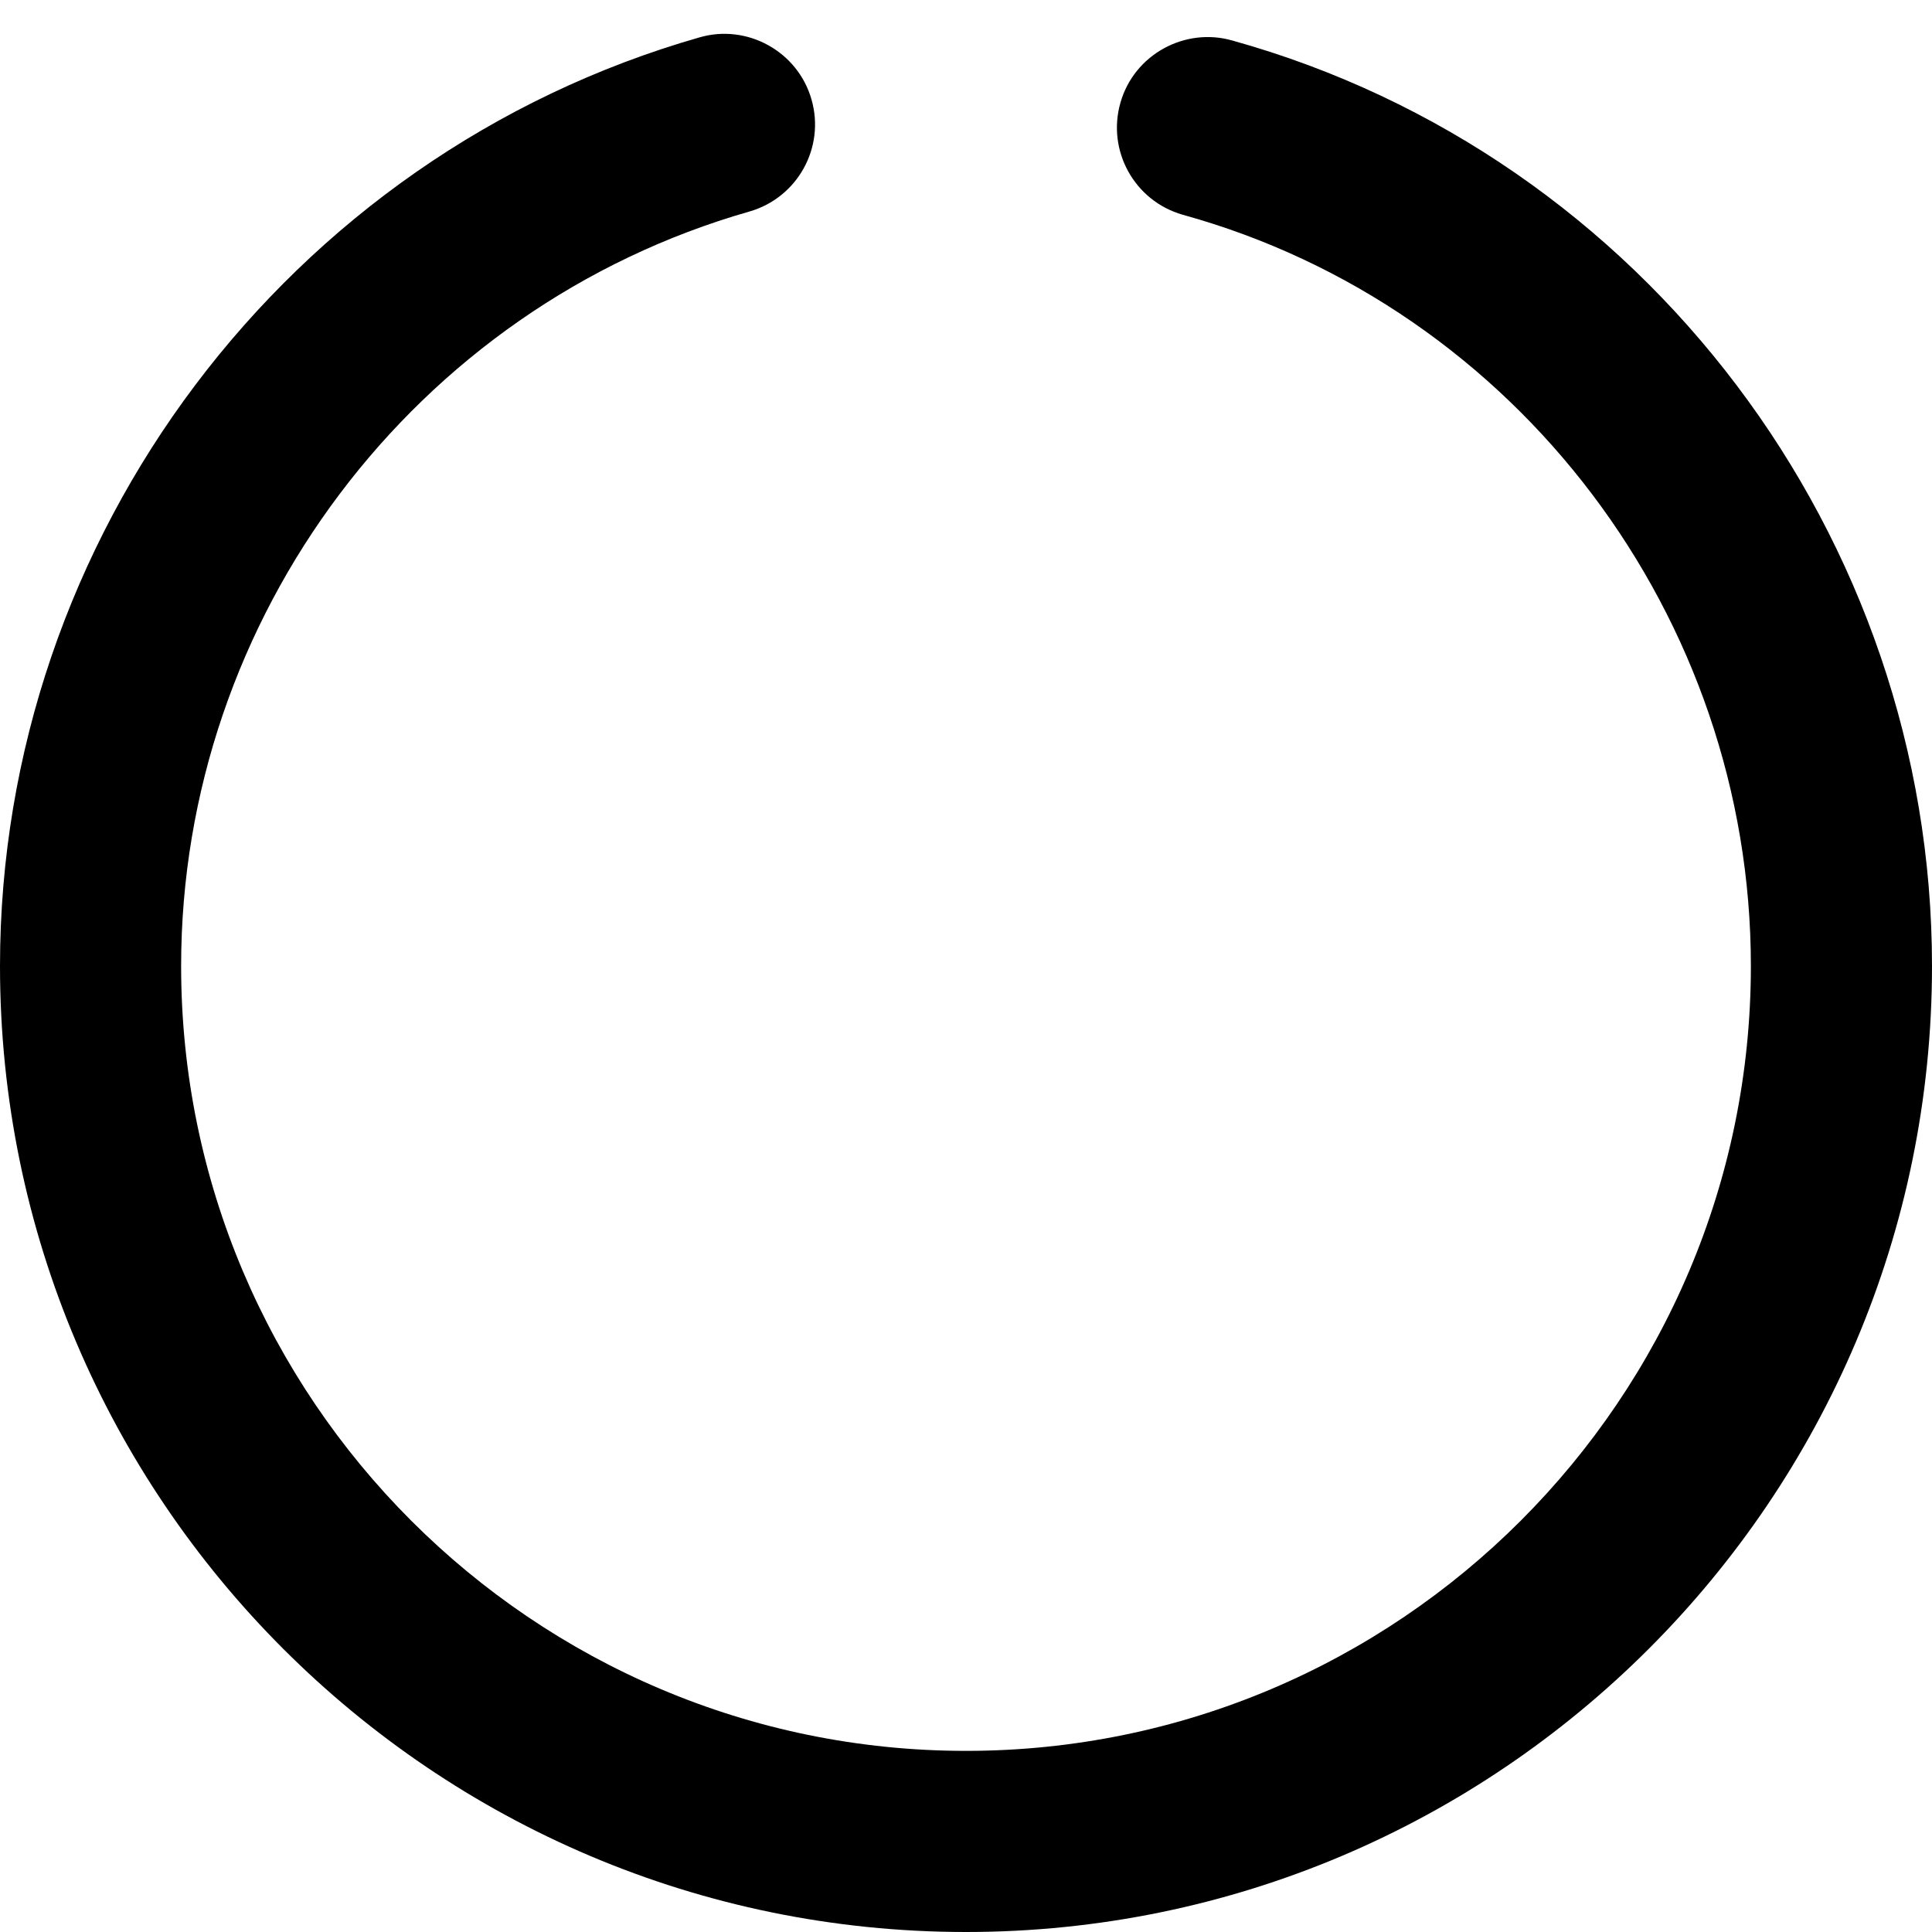 <svg xmlns="http://www.w3.org/2000/svg" viewBox="0 0 512 512"><!--! Font Awesome Pro 6.0.0-alpha3 by @fontawesome - https://fontawesome.com License - https://fontawesome.com/license (Commercial License) --><path d="M256 512c-141.2 0-256-114.8-256-256c0-113.7 76.25-214.9 185.4-246.1c12.59-3.656 26.03 3.719 29.66 16.47c3.656 12.75-3.719 26.03-16.47 29.69C109.9 81.41 48 163.6 48 256c0 114.7 93.31 208 208 208s208-93.31 208-208c0-92.36-61.94-174.6-150.6-199.1c-12.75-3.656-20.12-16.94-16.47-29.69c3.625-12.75 17.06-20.08 29.66-16.47C435.8 41.13 512 142.3 512 256C512 397.2 397.2 512 256 512z"/></svg>